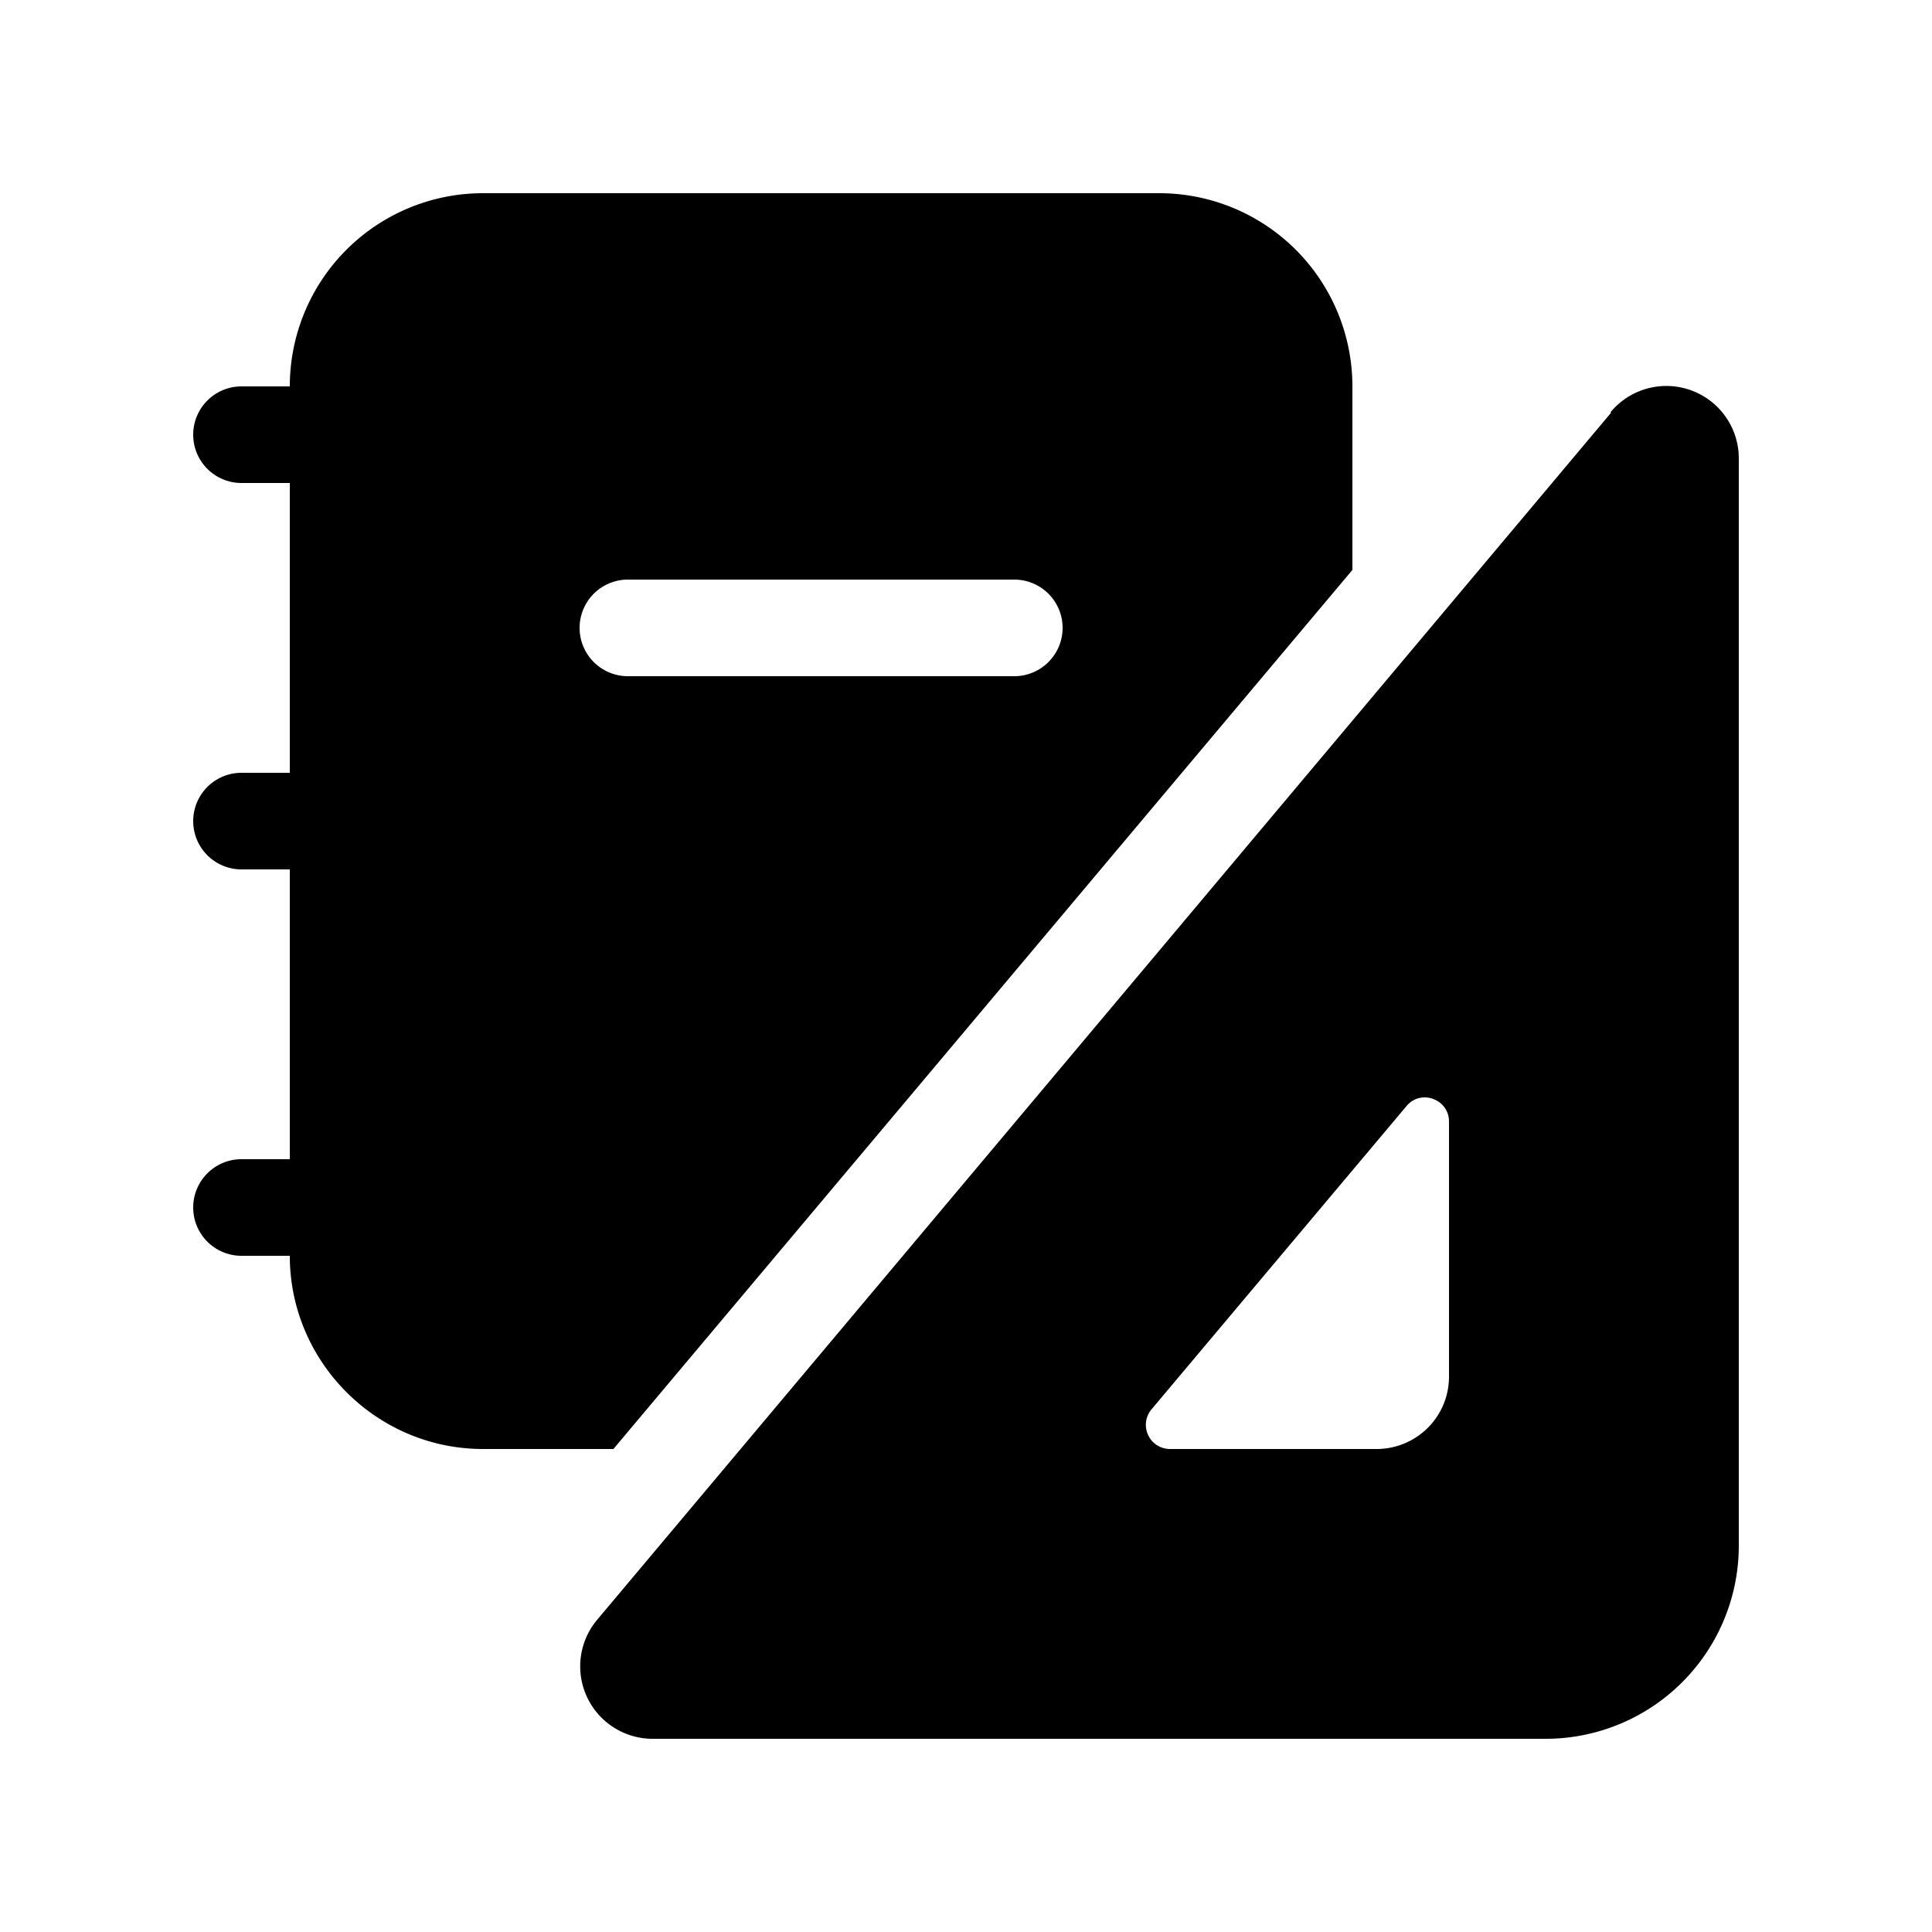 <svg width="20" height="20" viewBox="0 0 20 20" xmlns="http://www.w3.org/2000/svg"><path d="M5 2a2 2 0 0 0-2 2h-.5a.5.5 0 0 0 0 1H3v3h-.5a.5.5 0 0 0 0 1H3v3h-.5a.5.5 0 0 0 0 1H3c0 1.1.9 2 2 2h1.35L14 5.9V4a2 2 0 0 0-2-2H5Zm1.5 4h4a.5.5 0 0 1 0 1h-4a.5.5 0 0 1 0-1Zm10.17-1.73a.75.75 0 0 1 1.33.48V16a2 2 0 0 1-2 2H6.75a.75.75 0 0 1-.57-1.23l10.5-12.5ZM15 14.25v-2.64c0-.23-.29-.34-.44-.16l-2.64 3.14a.25.25 0 0 0 .2.41h2.13c.41 0 .75-.33.75-.75Z"/></svg>